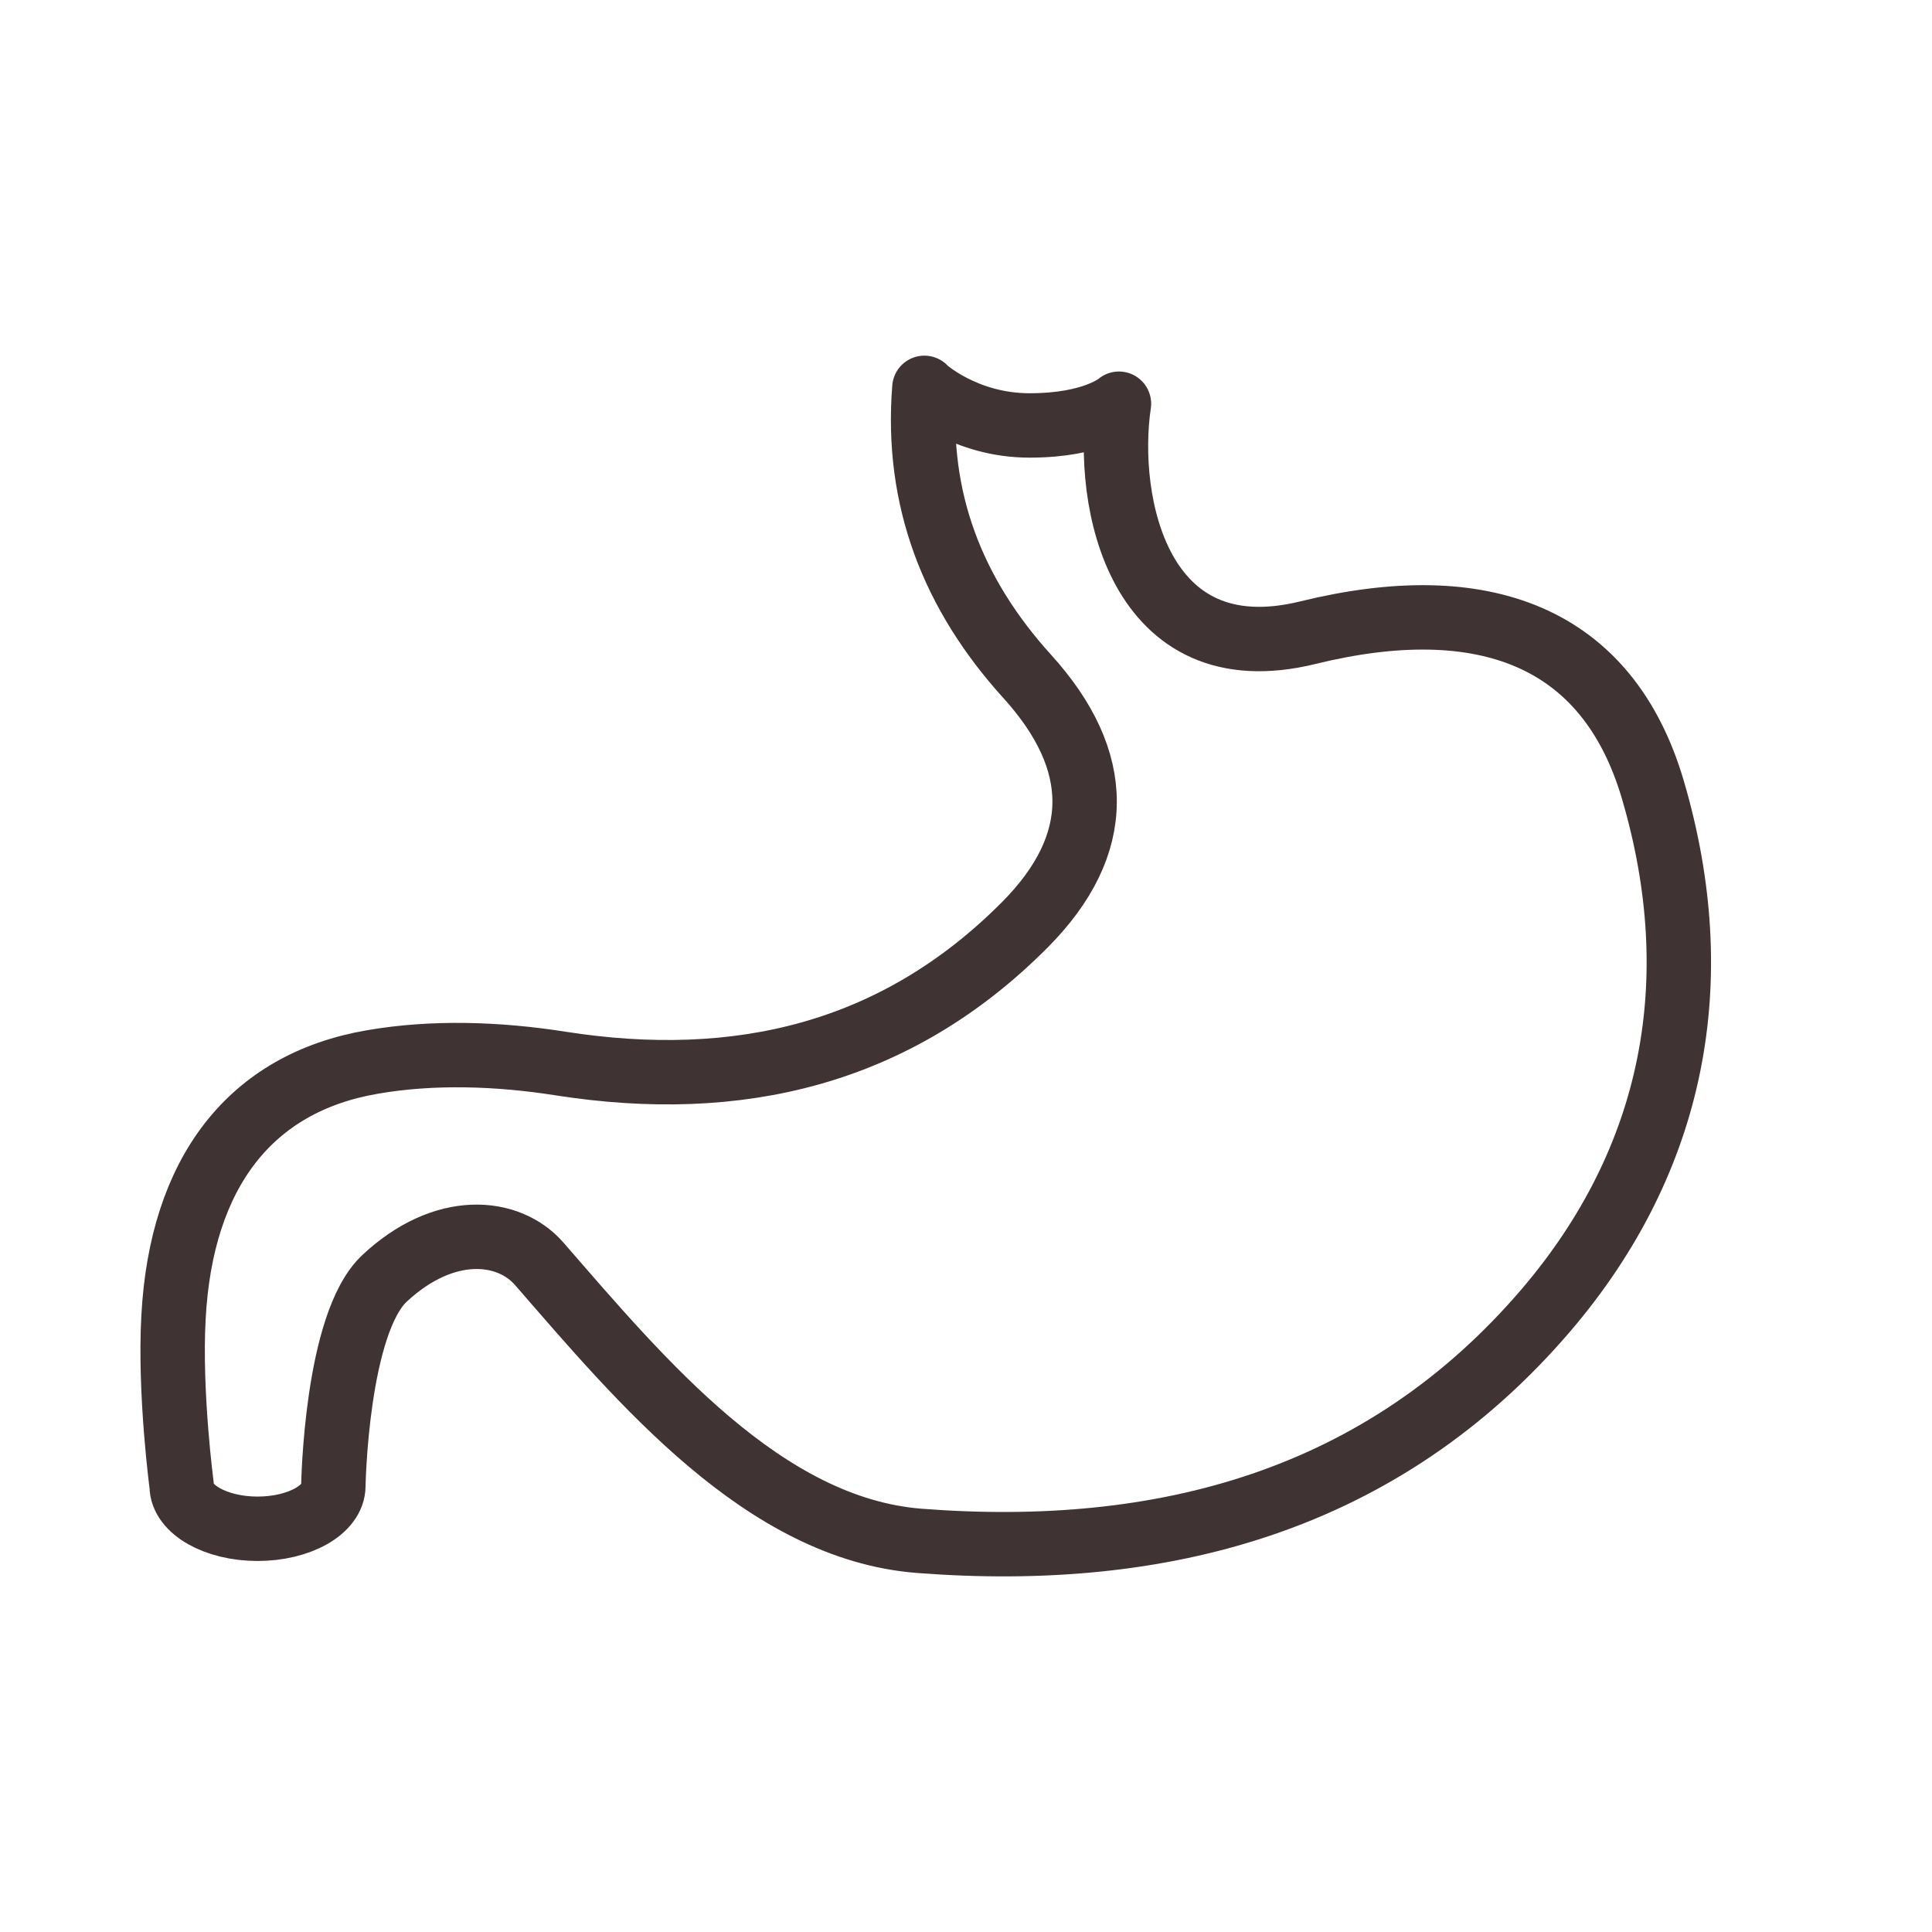 <svg viewBox="0 0 24 24" fill="none" height="24" width="24" xmlns="http://www.w3.org/2000/svg">
    <path d="M11.483 4.818c-.11 1.384.354 2.566 1.278 3.585.946 1.044.964 2.085-.03 3.085-1.598 1.607-3.555 2.07-5.771 1.723-.763-.12-1.581-.15-2.337-.018-1.511.26-2.373 1.37-2.468 3.176-.051.939.102 2.089.102 2.089 0 .292.424.533.942.533.519 0 .942-.238.942-.533 0 0 .033-2.02.639-2.581.741-.69 1.537-.617 1.92-.176 1.267 1.457 2.79 3.29 4.721 3.44 3.02.233 5.754-.49 7.788-2.87 1.595-1.87 2.018-4.093 1.325-6.455-.562-1.92-2.114-2.49-4.286-1.957-2.11.519-2.527-1.632-2.348-2.844 0 0-.303.27-1.11.27s-1.307-.463-1.307-.463z" stroke-width=".8" stroke-linejoin="round" stroke-linecap="round" stroke="#403333"></path>
</svg>